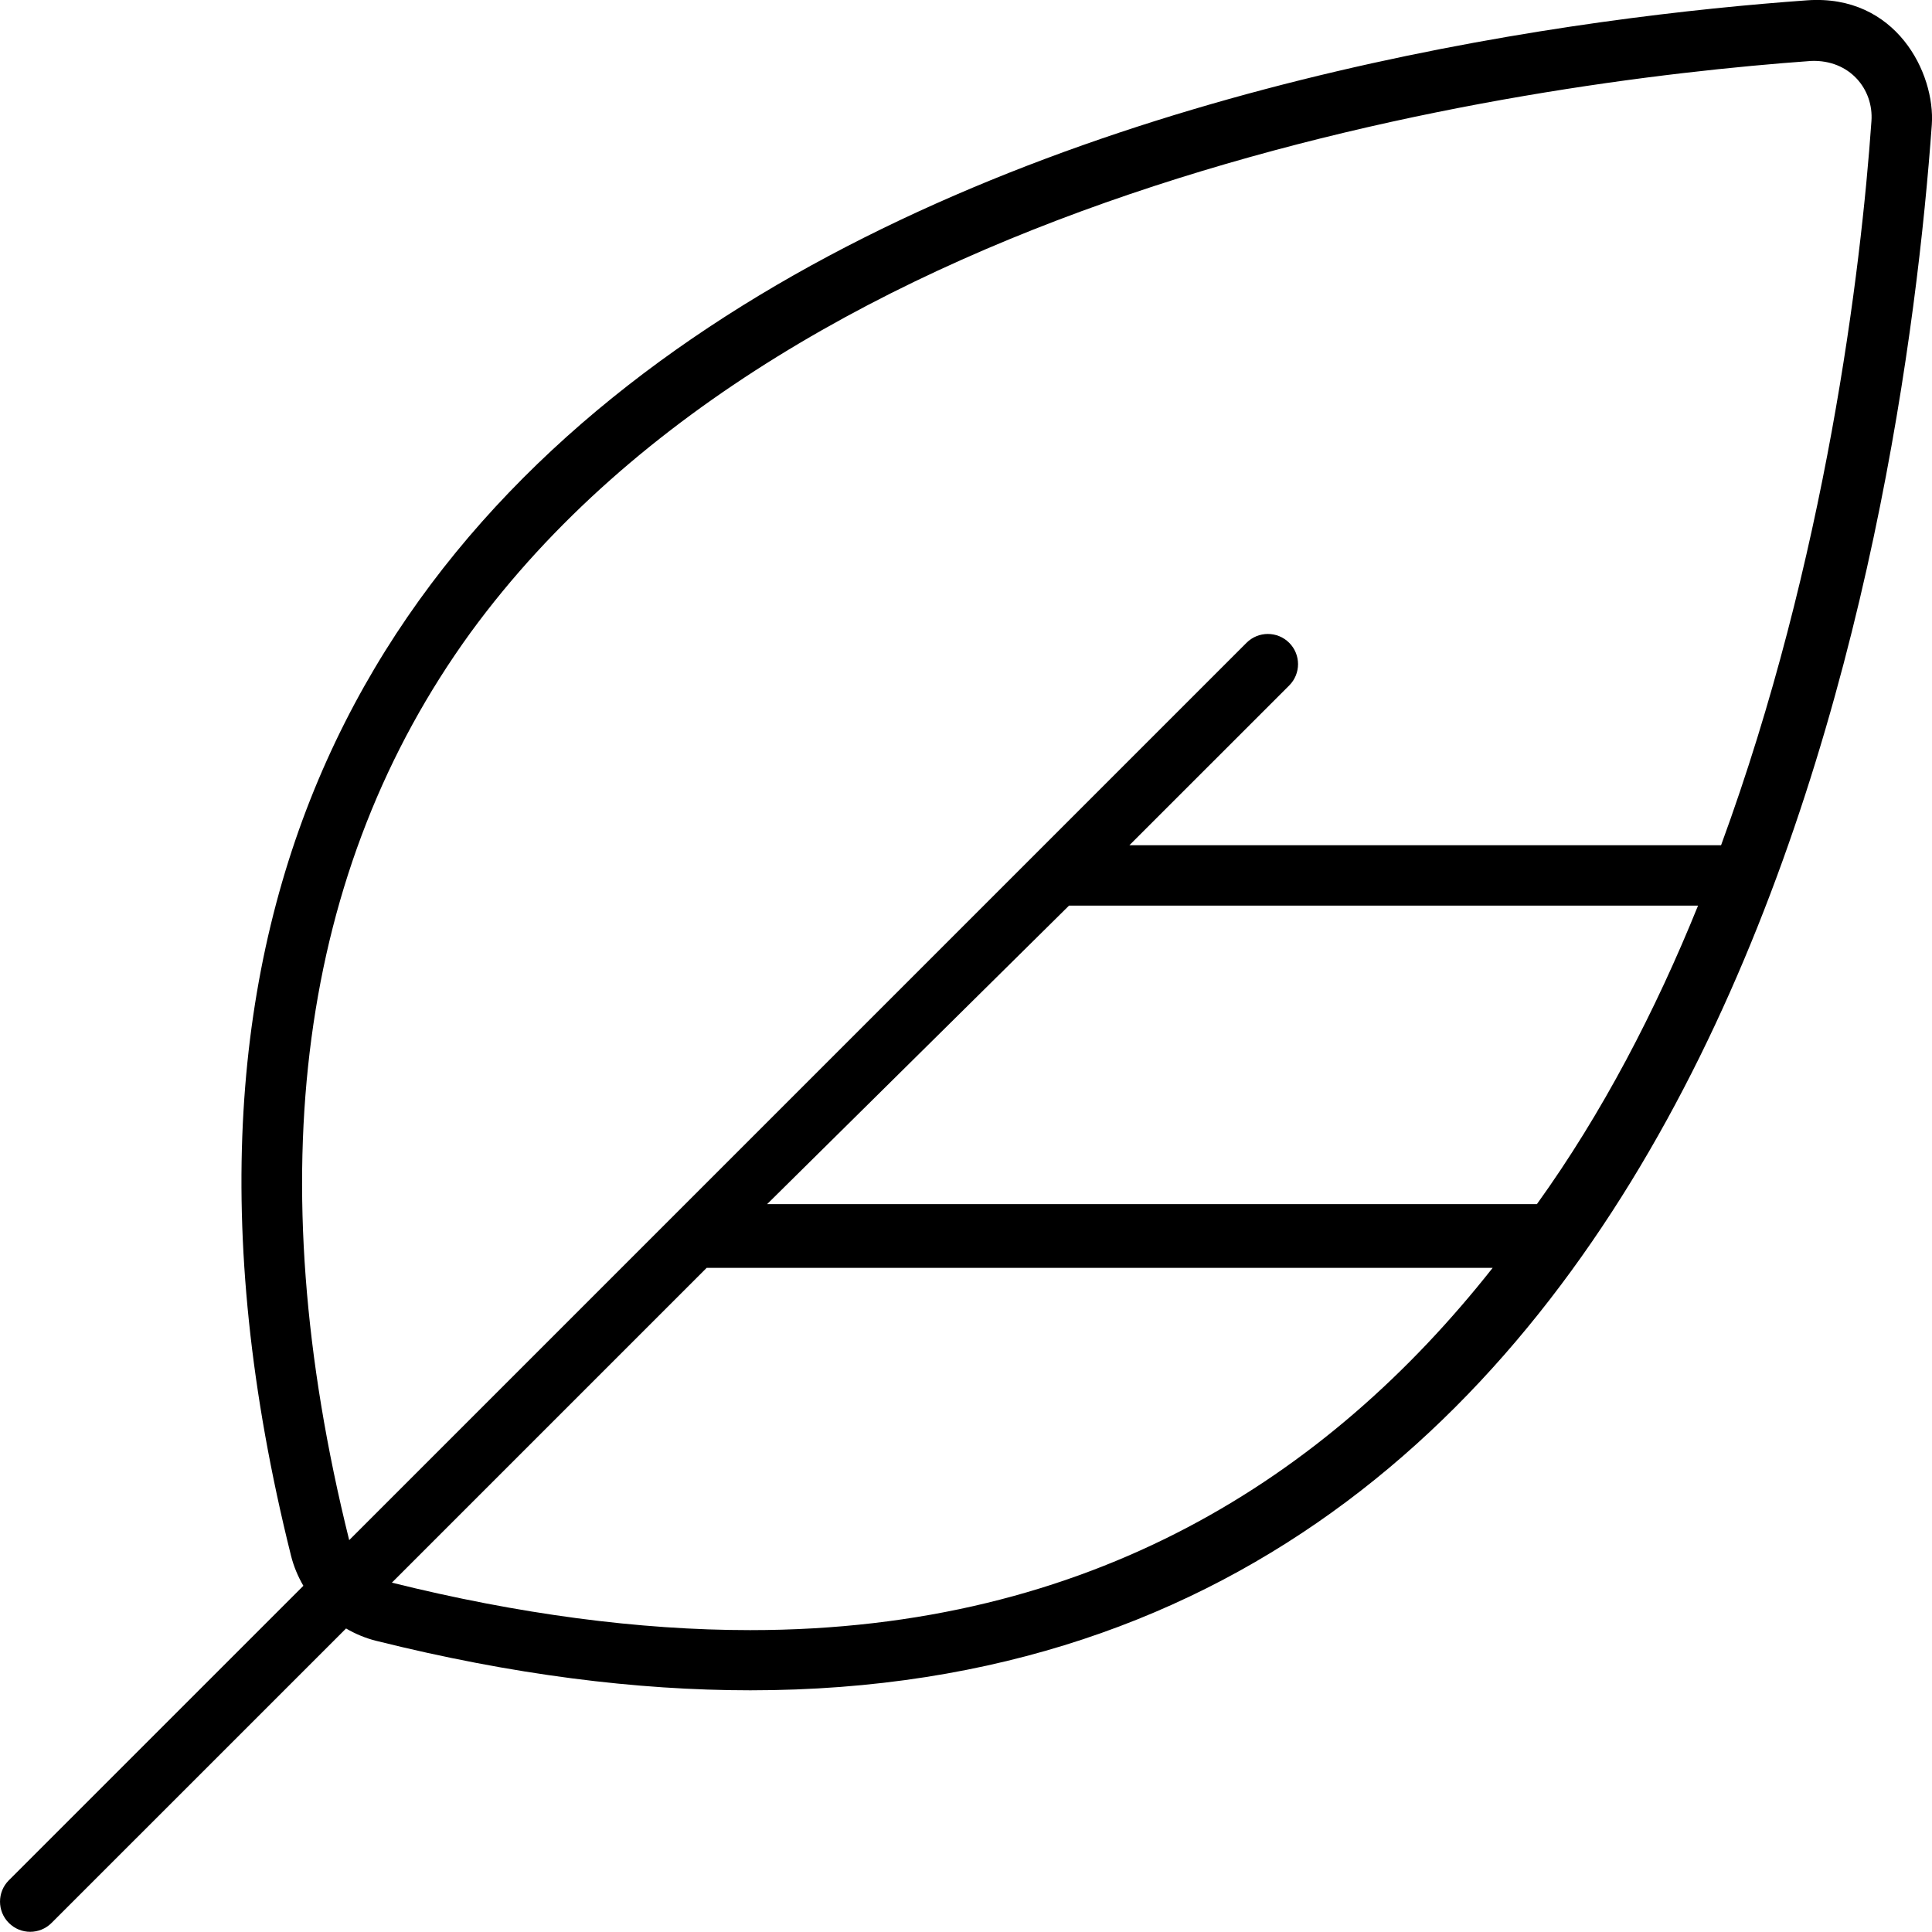 <svg xmlns="http://www.w3.org/2000/svg" viewBox="0 0 512 512"><!--! Font Awesome Pro 6.0.0-beta3 by @fontawesome - https://fontawesome.com License - https://fontawesome.com/license (Commercial License) Copyright 2021 Fonticons, Inc. --><path d="M478.9 .085C361.4 8.514-10.13 62.73 77.13 412.3c.695 2.787 1.834 5.501 3.268 7.953l-78.05 78.04c-3.125 3.125-3.125 8.187 0 11.31c3.127 3.127 8.186 3.127 11.31 0l78.05-78.04c2.451 1.434 5.163 2.571 7.951 3.266c36.15 9.021 69.07 13.12 99.19 13.12c261.1 0 305.5-309.5 313.1-414.9C512.9 19.44 502.5-1.593 478.9 .085zM198.8 432c-29.49 0-61.45-4.25-94.95-12.58l83.42-83.42h208.3C351.7 391.6 289 432 198.8 432zM283.3 240h166.7c-11.27 27.87-25.39 55.04-42.7 79.1H203.3L283.3 240zM456.1 224C456 224 456.1 224 456.1 224L299.3 224l42.35-42.34c3.125-3.125 3.125-8.187 0-11.31c-3.125-3.125-8.188-3.125-11.31 0l-237.8 237.8c-24.09-96.92-13.29-177.8 32.16-240.5c87-119.1 277.4-145.9 355.3-151.5c10.21-.366 16.56 7.521 15.95 15.95C493.2 71.39 483.9 148.2 456.1 224z"/></svg>